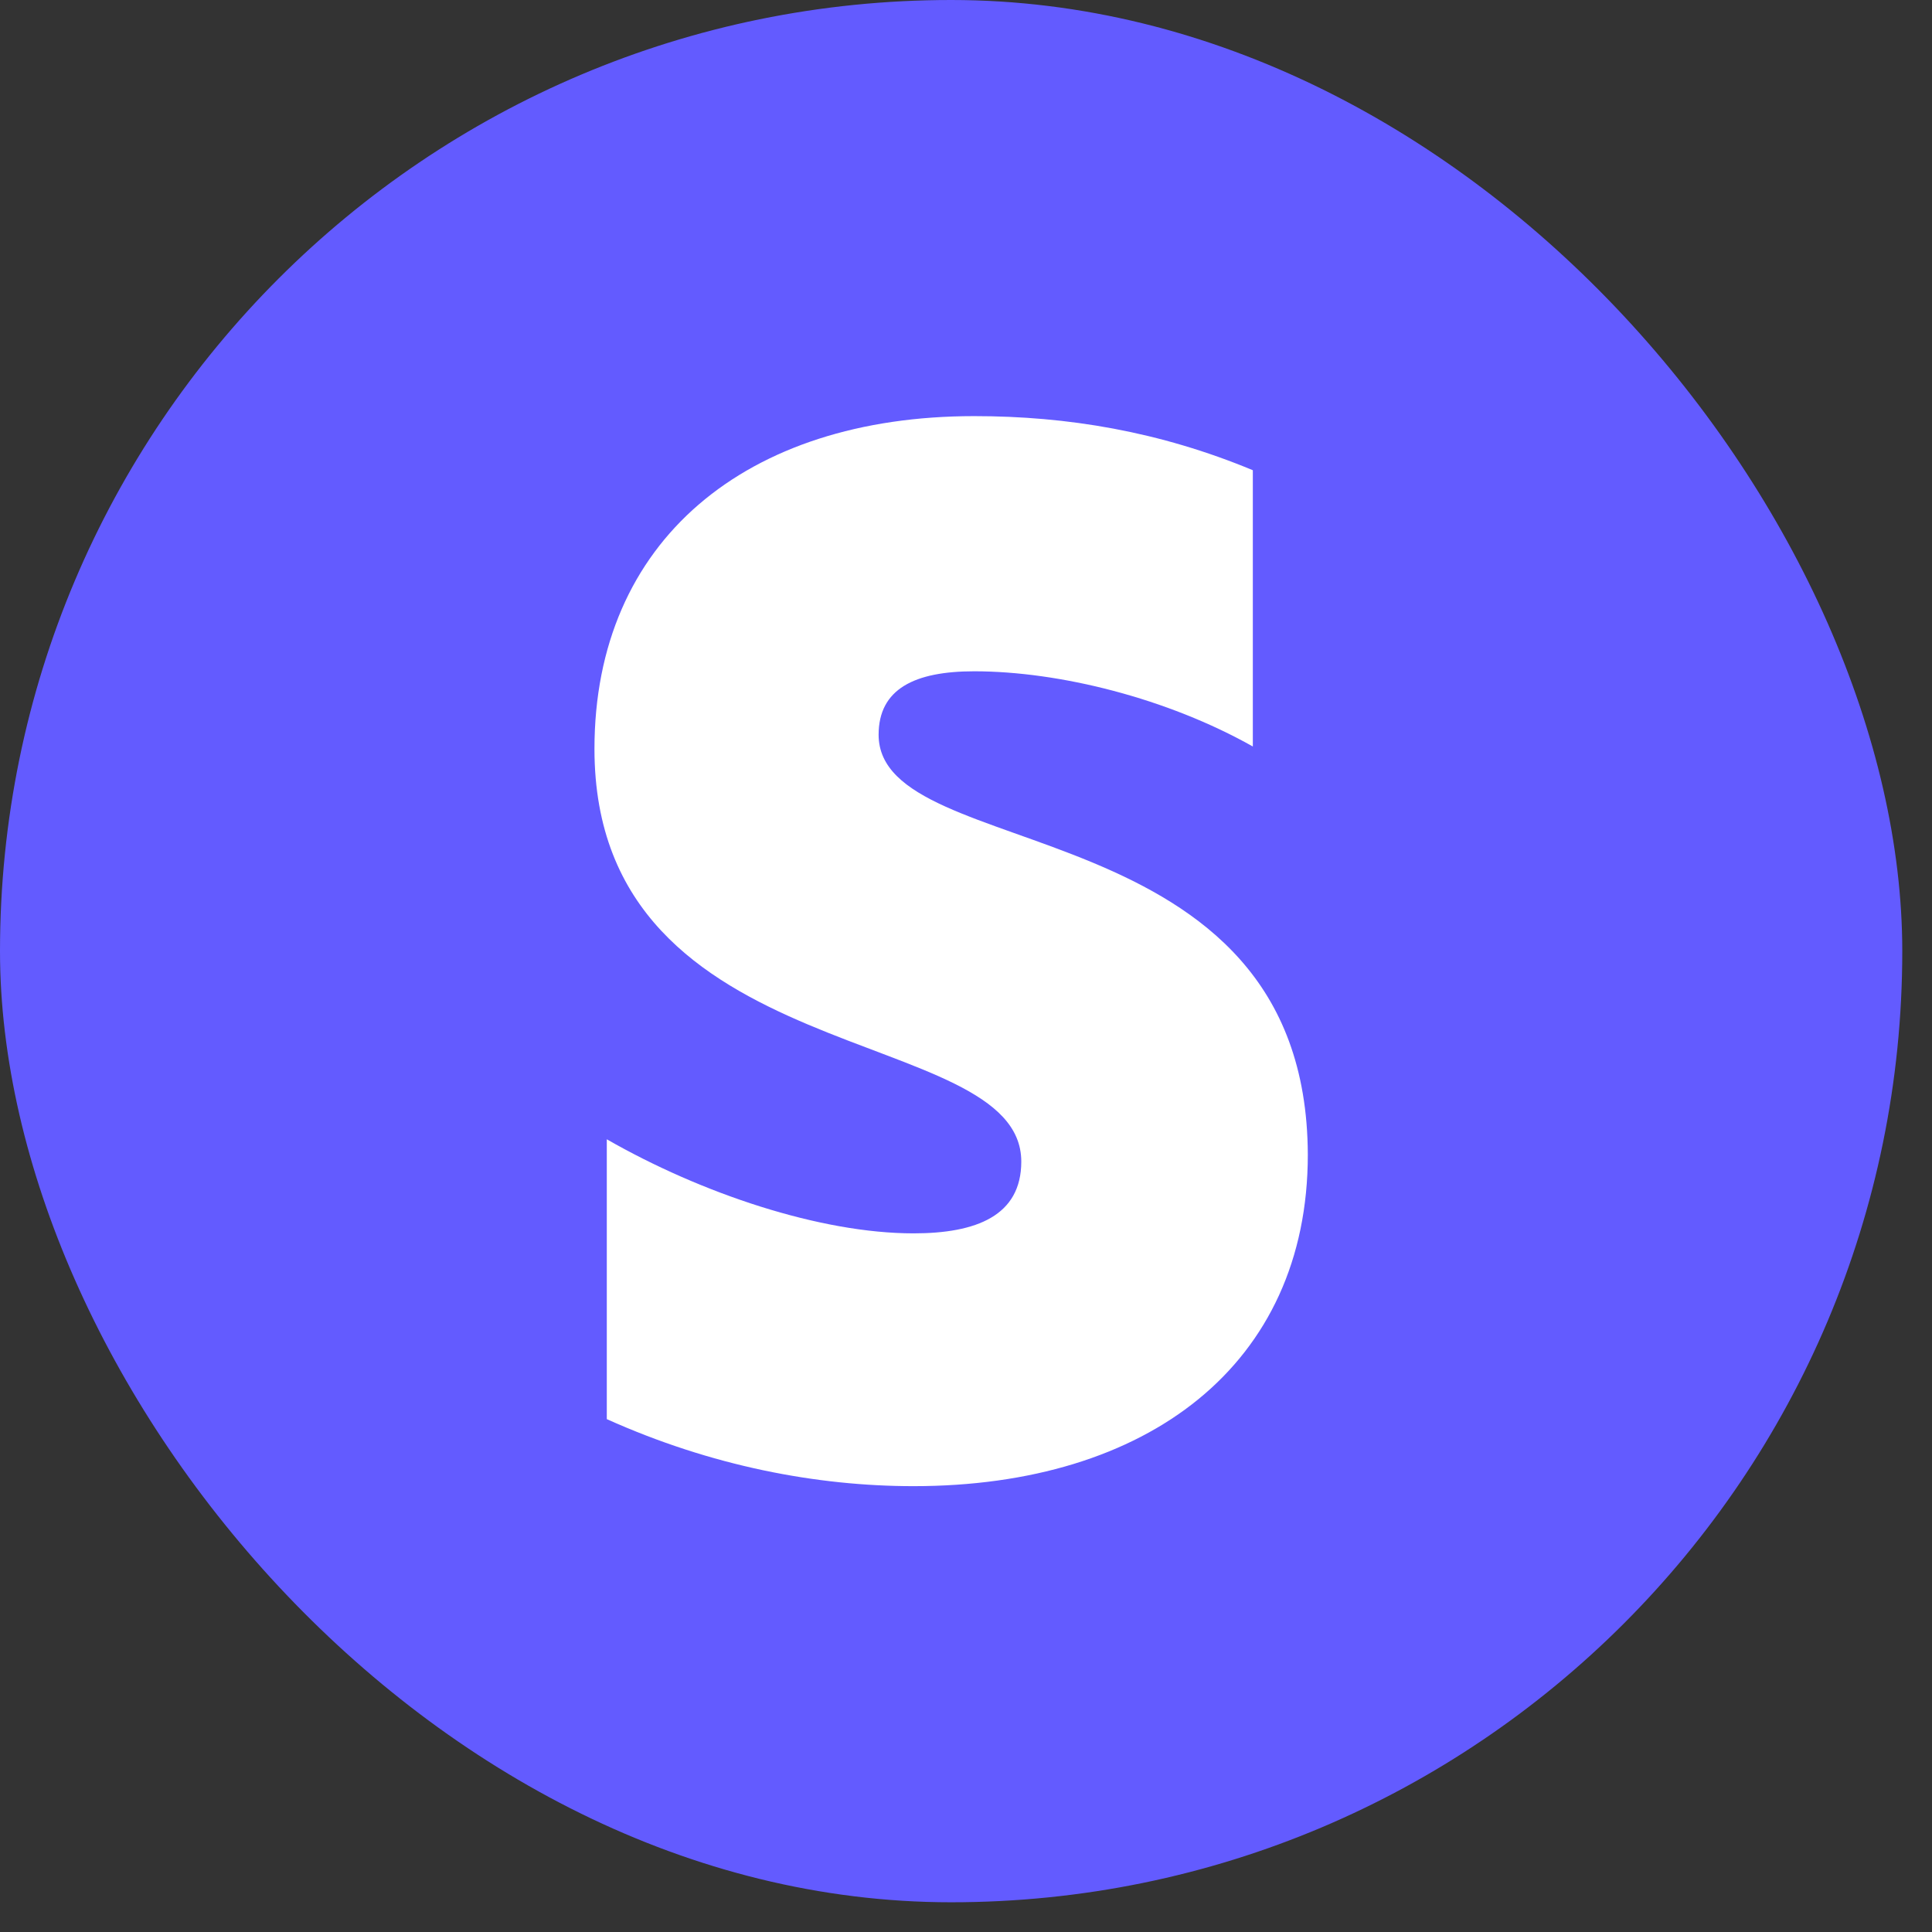 <?xml version="1.0" encoding="utf-8"?>
<svg xmlns="http://www.w3.org/2000/svg" fill="none" height="100%" overflow="visible" preserveAspectRatio="none" style="display: block;" viewBox="0 0 13 13" width="100%">
<rect x="0" y="0" width="13" height="13" fill="#333333" stroke="none"/>
<g clip-path="url(#clip0_0_673)" id="Frame 1321314956">
<rect fill="#635BFF" height="12.8" id="image 57" rx="6.4" width="12.8"/>
<path clip-rule="evenodd" d="M5.912 4.944C5.912 4.636 6.154 4.517 6.555 4.517C7.129 4.517 7.855 4.699 8.43 5.023V3.164C7.802 2.903 7.182 2.8 6.555 2.8C5.02 2.8 4 3.639 4 5.039C4 7.223 6.872 6.875 6.872 7.816C6.872 8.18 6.57 8.299 6.147 8.299C5.519 8.299 4.718 8.03 4.083 7.666V9.549C4.786 9.865 5.497 10 6.147 10C7.719 10 8.8 9.185 8.8 7.769C8.792 5.411 5.912 5.83 5.912 4.944Z" fill="white" fill-rule="evenodd" id="Vector"/>
</g>
<defs>
<clipPath id="clip0_0_673">
<rect fill="white" height="12.8" width="12.8"/>
</clipPath>
</defs>
</svg>